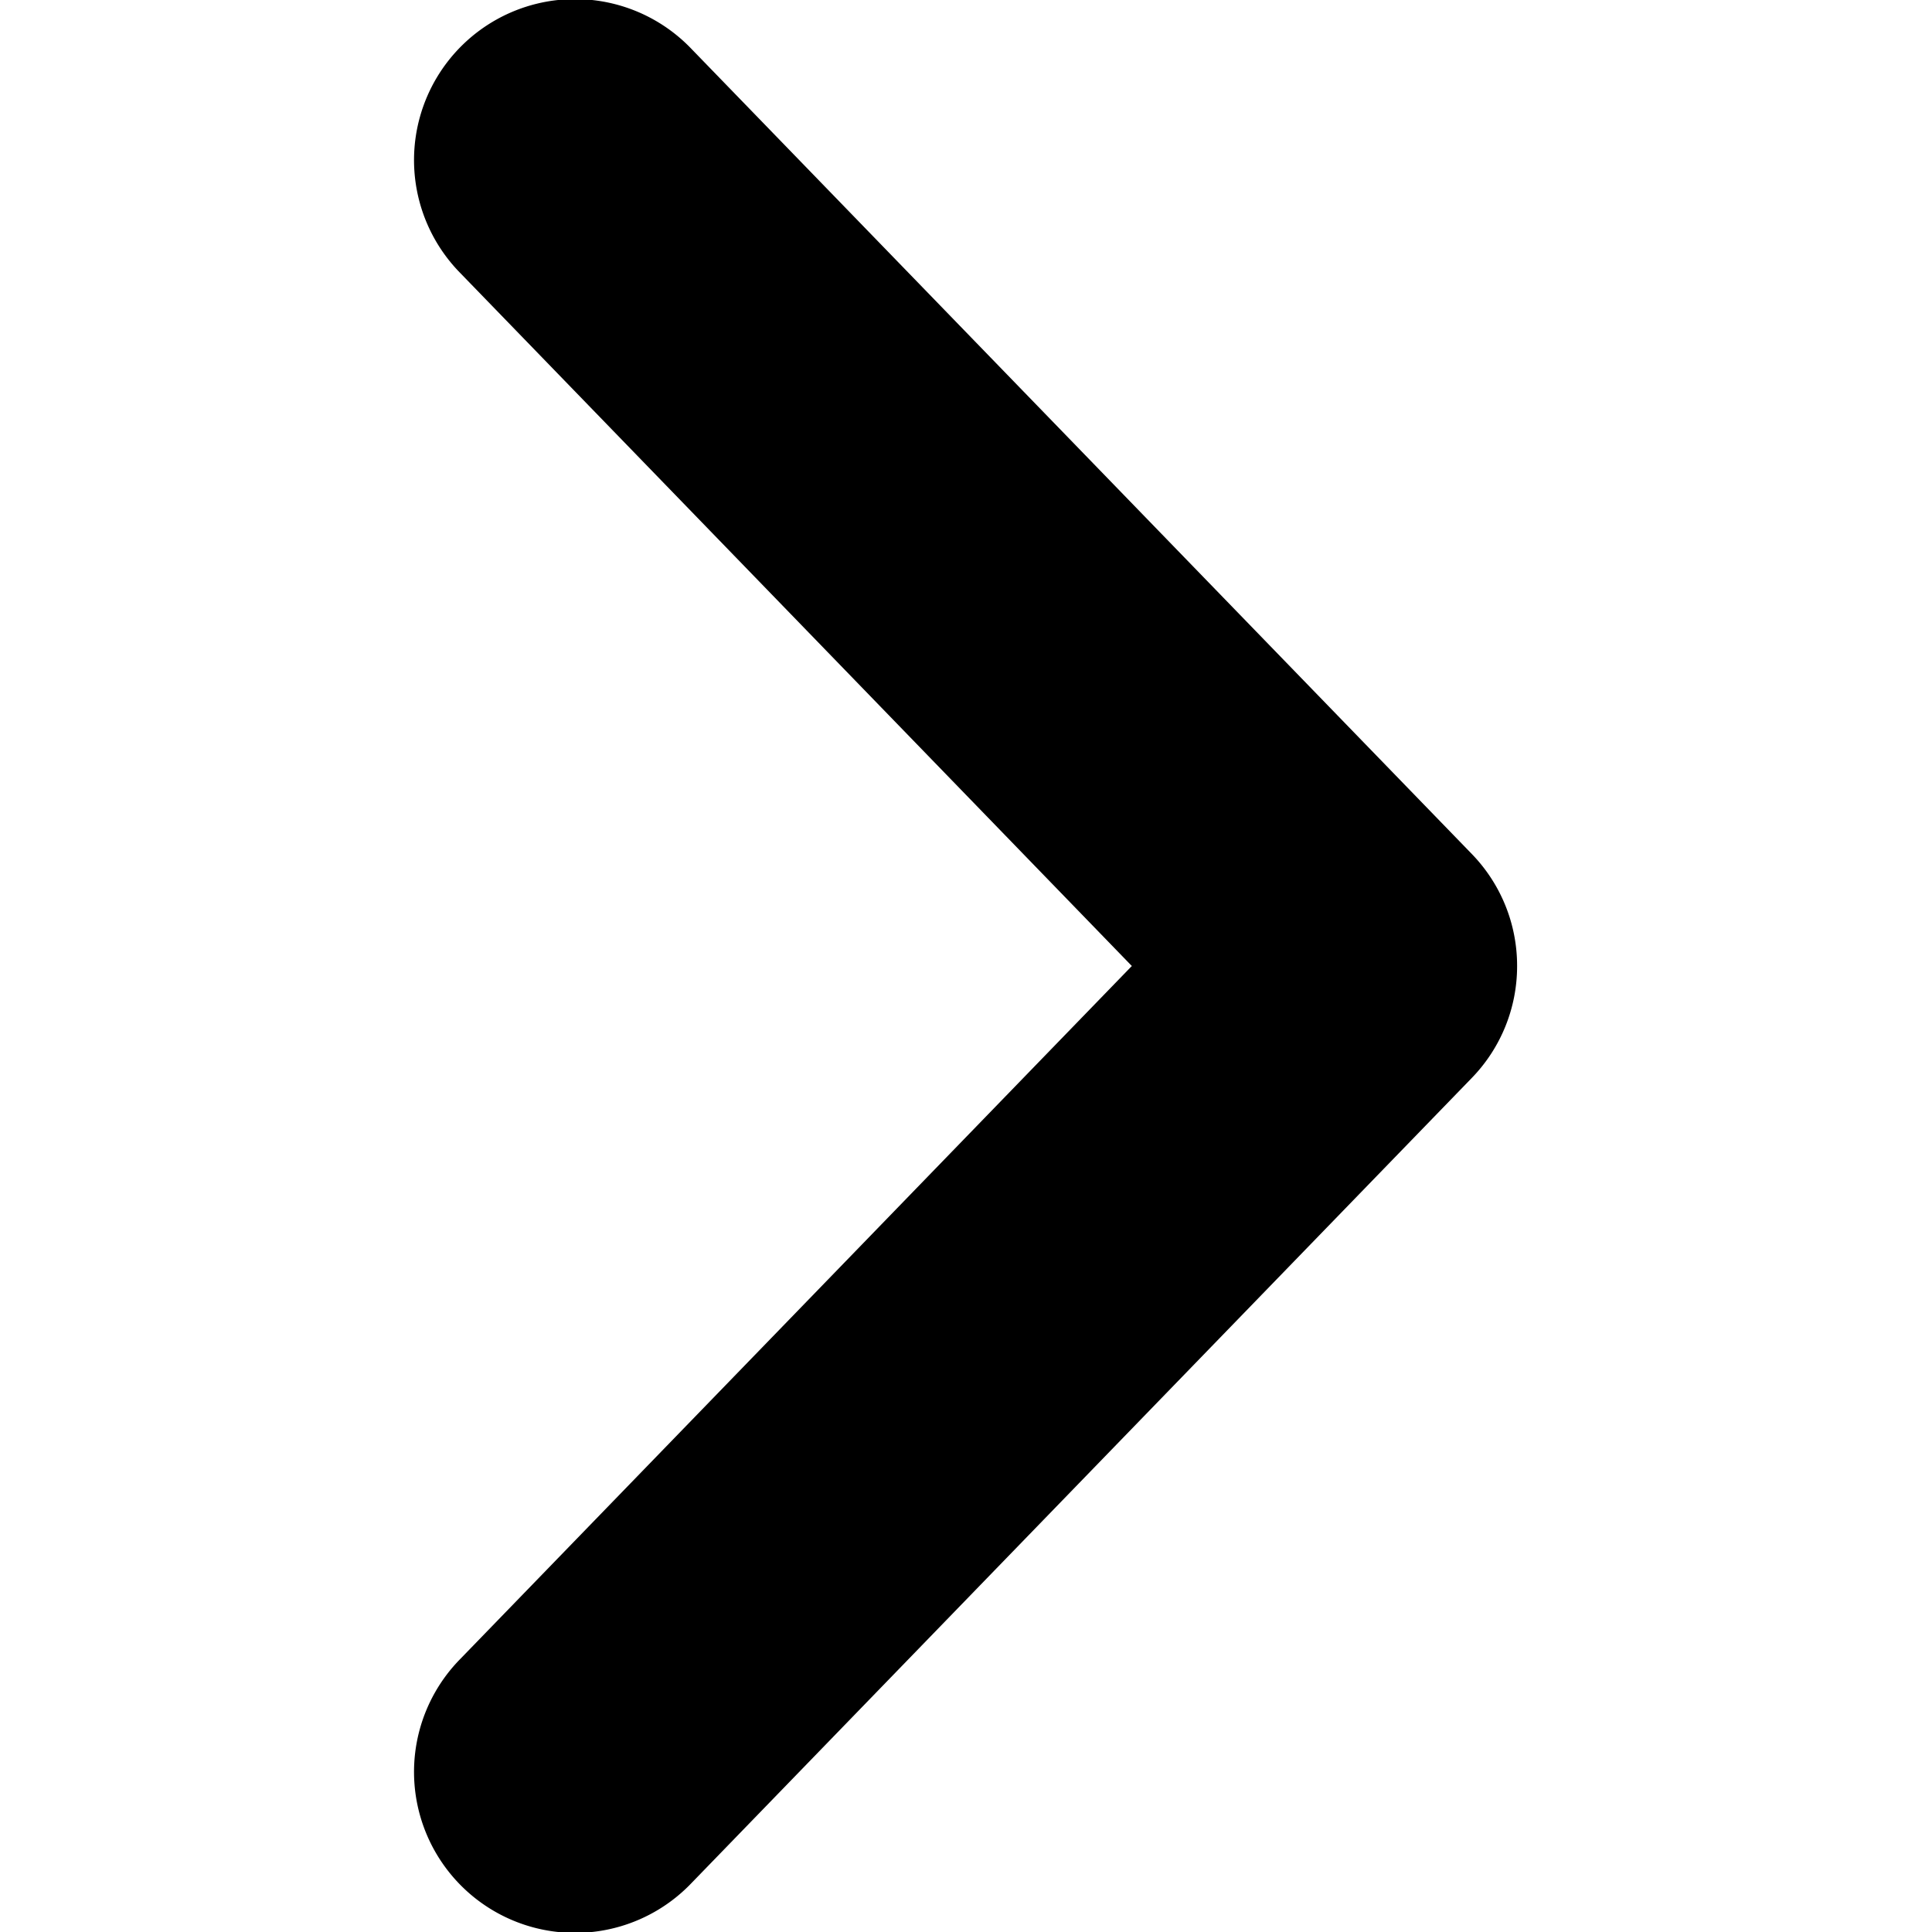 <svg xmlns="http://www.w3.org/2000/svg" viewBox="0 0 24 24"><path d="M18.846 12a1.993 1.993 0 0 1-.564 1.392l-9.692 10a2 2 0 1 1-2.872-2.784L14.06 12 5.718 3.392A2 2 0 1 1 8.59.608l9.693 10A1.993 1.993 0 0 1 18.846 12Z"/></svg>